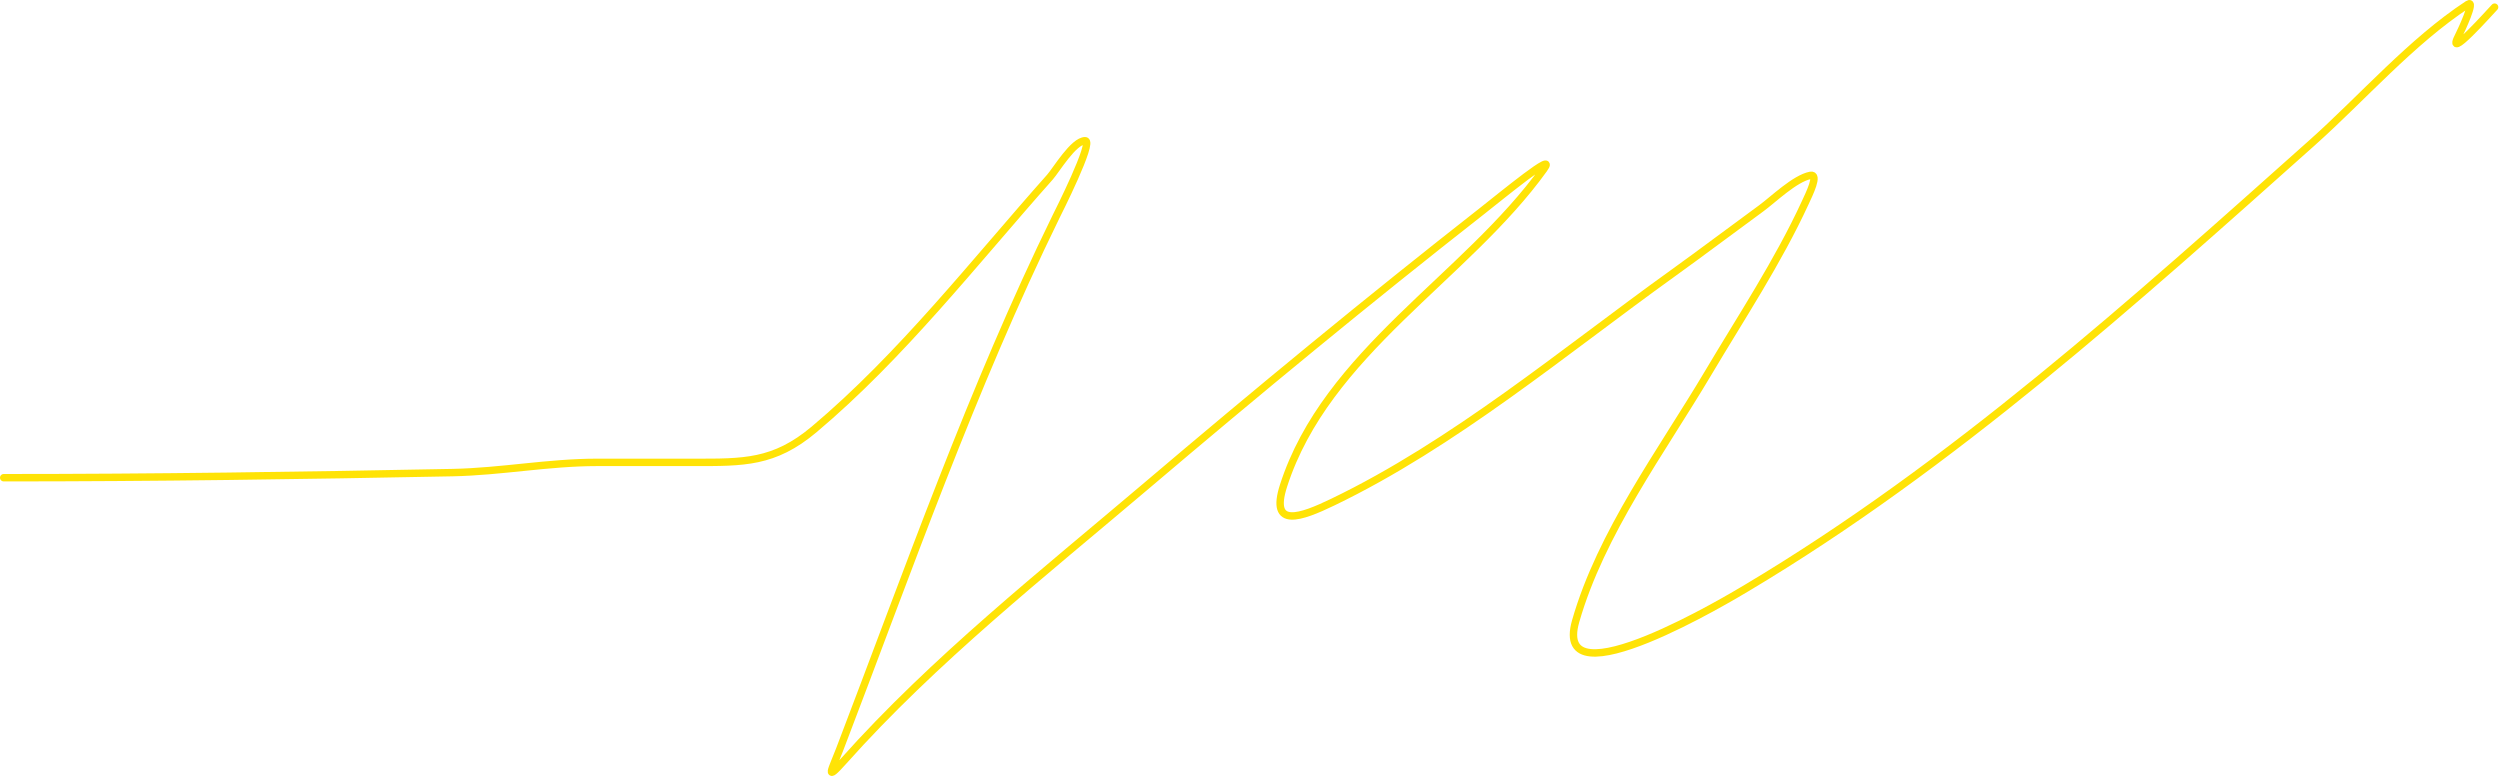 <?xml version="1.0" encoding="UTF-8"?> <svg xmlns="http://www.w3.org/2000/svg" width="673" height="209" viewBox="0 0 673 209" fill="none"><path d="M1 128.601C41.328 128.601 81.577 128.022 121.861 127.224C134.908 126.966 147.64 124.47 160.72 124.47C169.44 124.47 178.16 124.47 186.881 124.47C200.085 124.47 208.372 124.672 219.161 115.597C242.689 95.807 262.276 70.592 282.651 47.67C284.304 45.811 289.006 37.879 292.136 37.879C294.628 37.879 284.574 57.736 284.334 58.226C261.669 104.49 244.459 153.649 226.045 201.729C223.968 207.153 221.869 210.753 227.116 204.865C251.34 177.687 281.003 154.223 308.659 130.743C338.314 105.565 368.295 80.835 398.922 56.849C404.212 52.707 419.519 40.073 415.598 45.528C394.575 74.777 357.098 94.841 345.529 130.743C341.751 142.467 350.283 139.259 358.763 135.179C391.379 119.486 420.892 94.724 450.173 73.678C458.217 67.897 466.114 61.923 474.116 56.084C477.343 53.729 483.137 48.053 487.349 47.211C489.791 46.723 487.014 52.292 485.972 54.555C478.639 70.475 468.736 85.411 459.811 100.451C447.356 121.441 430.964 143.434 424.165 167.23C417.66 189.999 466.851 160.285 470.214 158.281C525.546 125.305 574.547 81.127 622.438 38.414C635.884 26.422 649.167 11.114 664.356 1.162C666.579 -0.294 662.407 8.537 661.985 9.347C657.786 17.395 670.704 2.77 671.547 1.927" stroke="#FFE306" stroke-width="2" stroke-linecap="round" stroke-linejoin="round"></path></svg> 